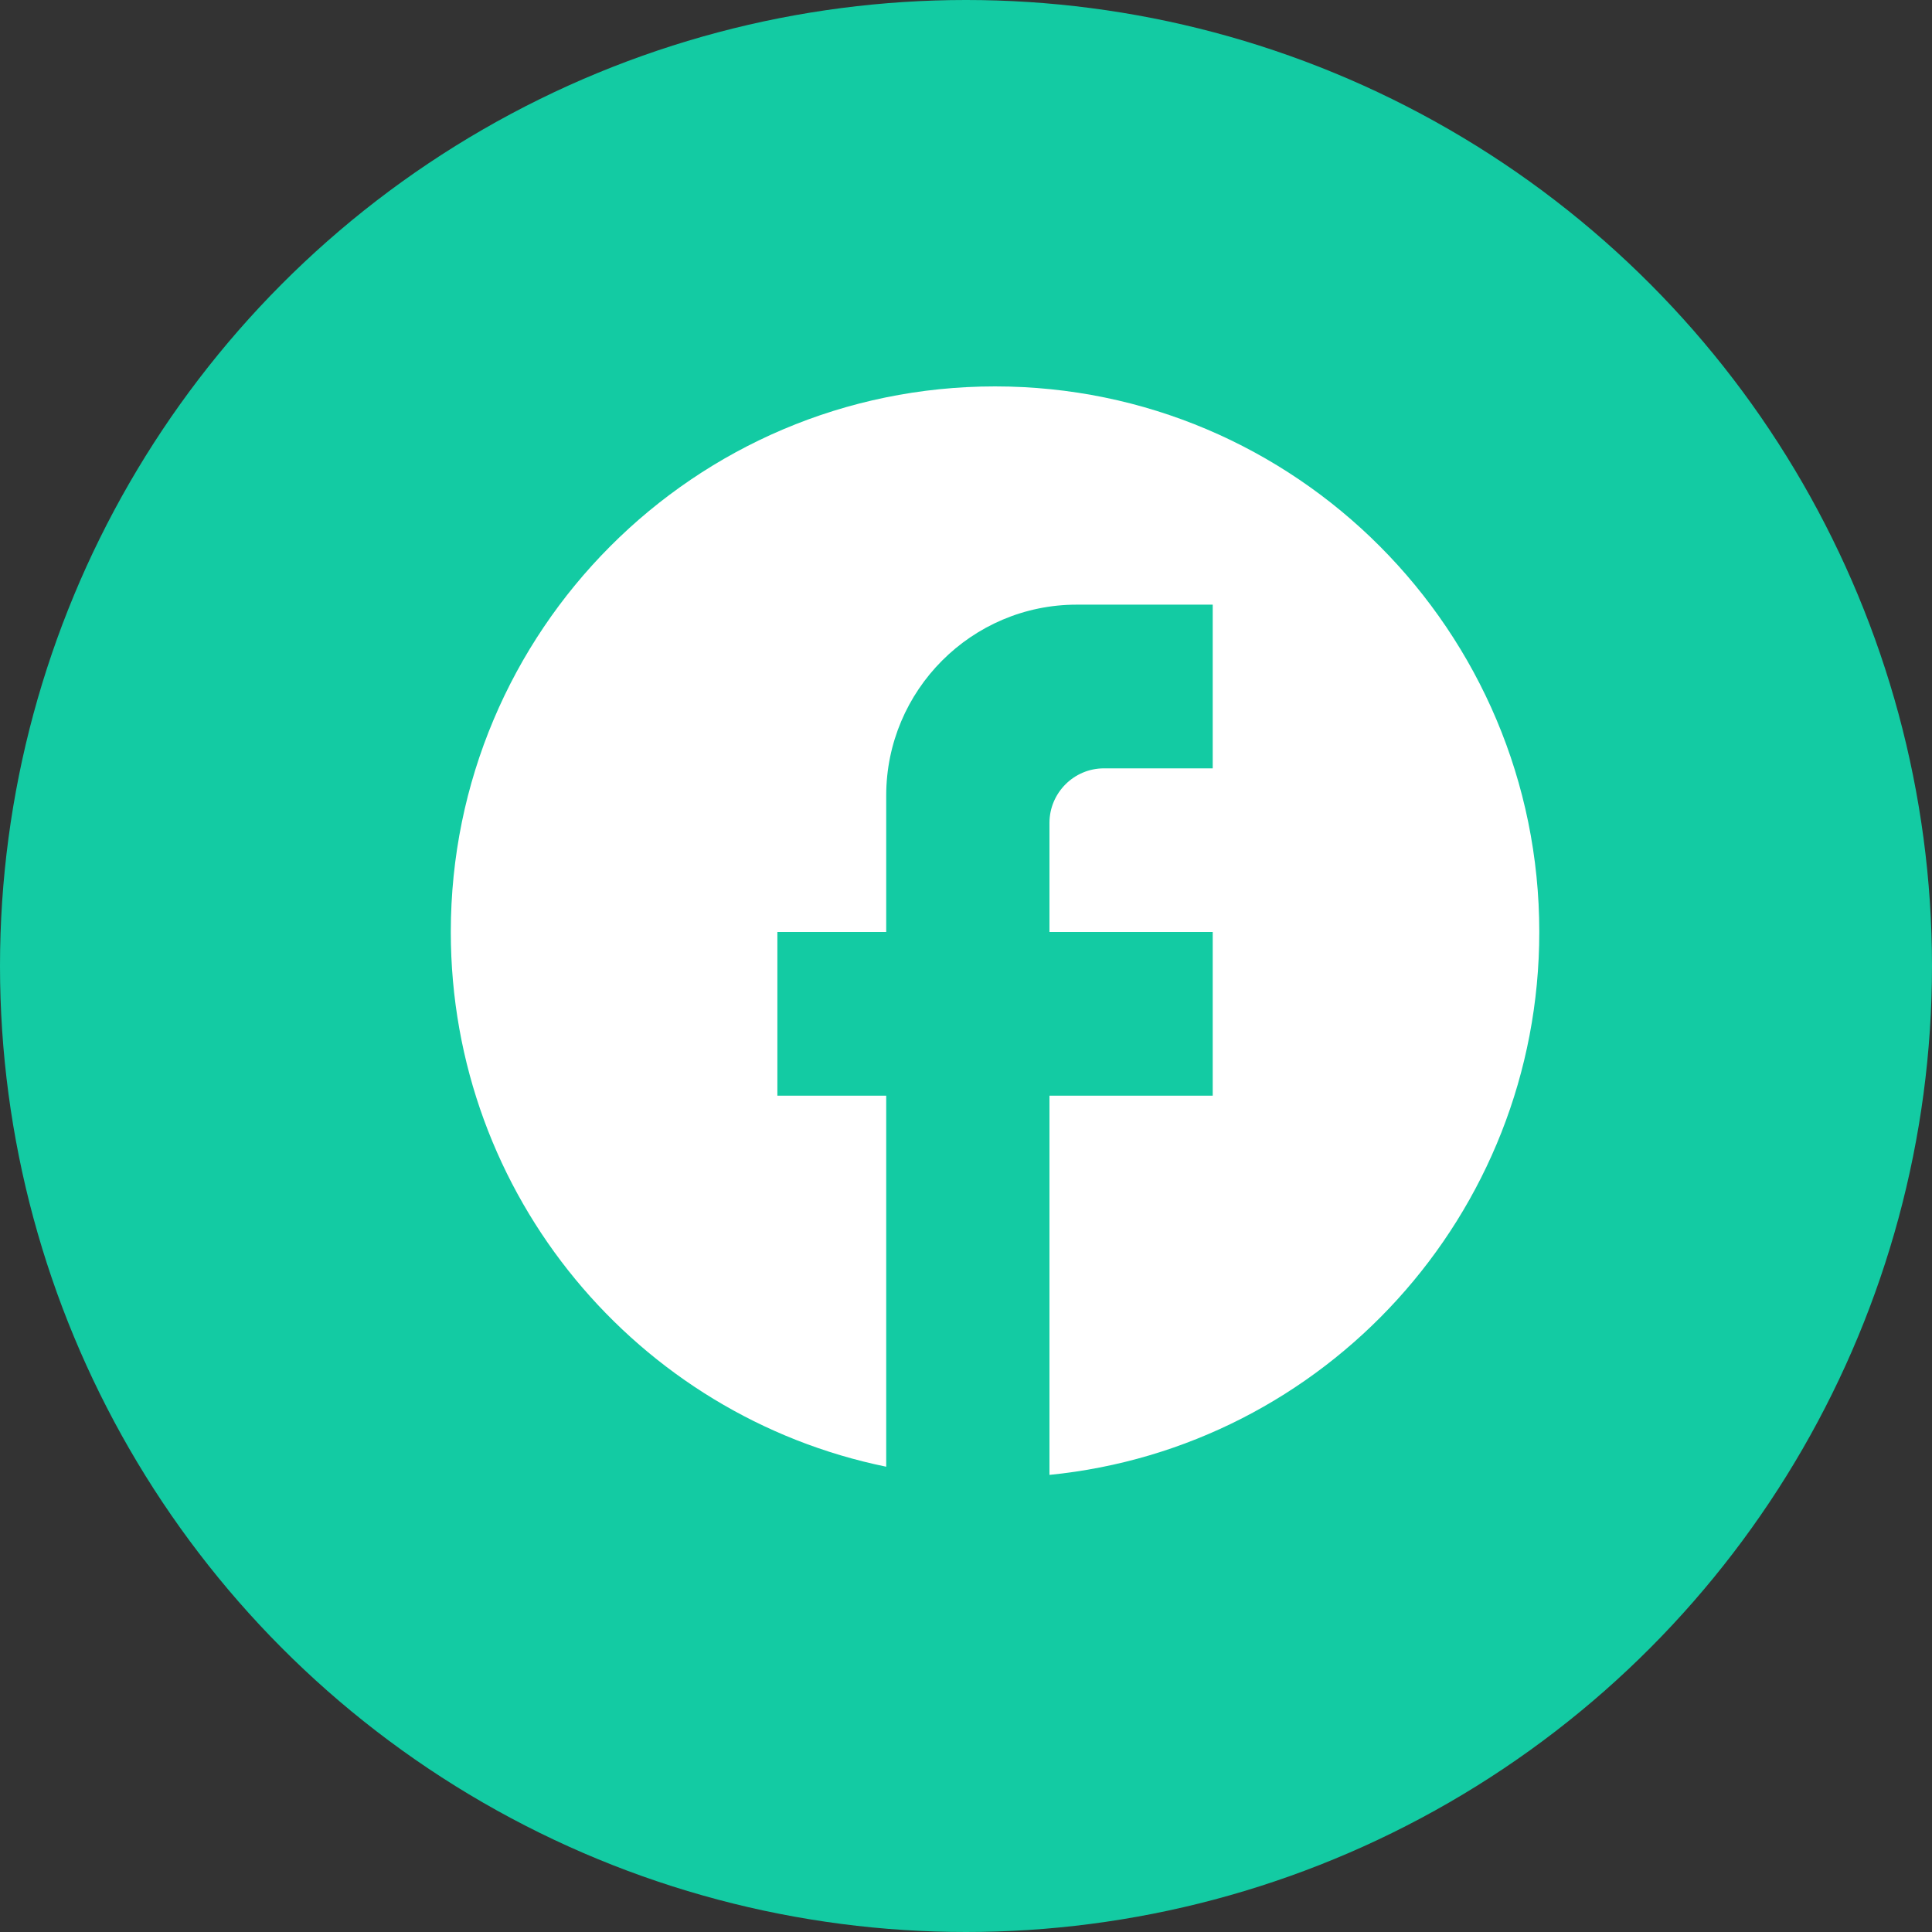 <svg width="30" height="30" viewBox="0 0 30 30" fill="none" xmlns="http://www.w3.org/2000/svg">
<rect x="0" y="0" width="30" height="30" fill="#333333" stroke="none"/>
<circle cx="15" cy="15" r="15" fill="#13CBA3"/>
<path d="M23.902 14.472C23.902 9.796 20.116 6 15.451 6C10.786 6 7 9.796 7 14.472C7 18.573 9.907 21.987 13.761 22.775V17.014H12.071V14.472H13.761V12.354C13.761 10.719 15.088 9.389 16.719 9.389H18.831V11.931H17.141C16.676 11.931 16.296 12.312 16.296 12.778V14.472H18.831V17.014H16.296V22.902C20.564 22.478 23.902 18.869 23.902 14.472Z" fill="white"/>
</svg>

